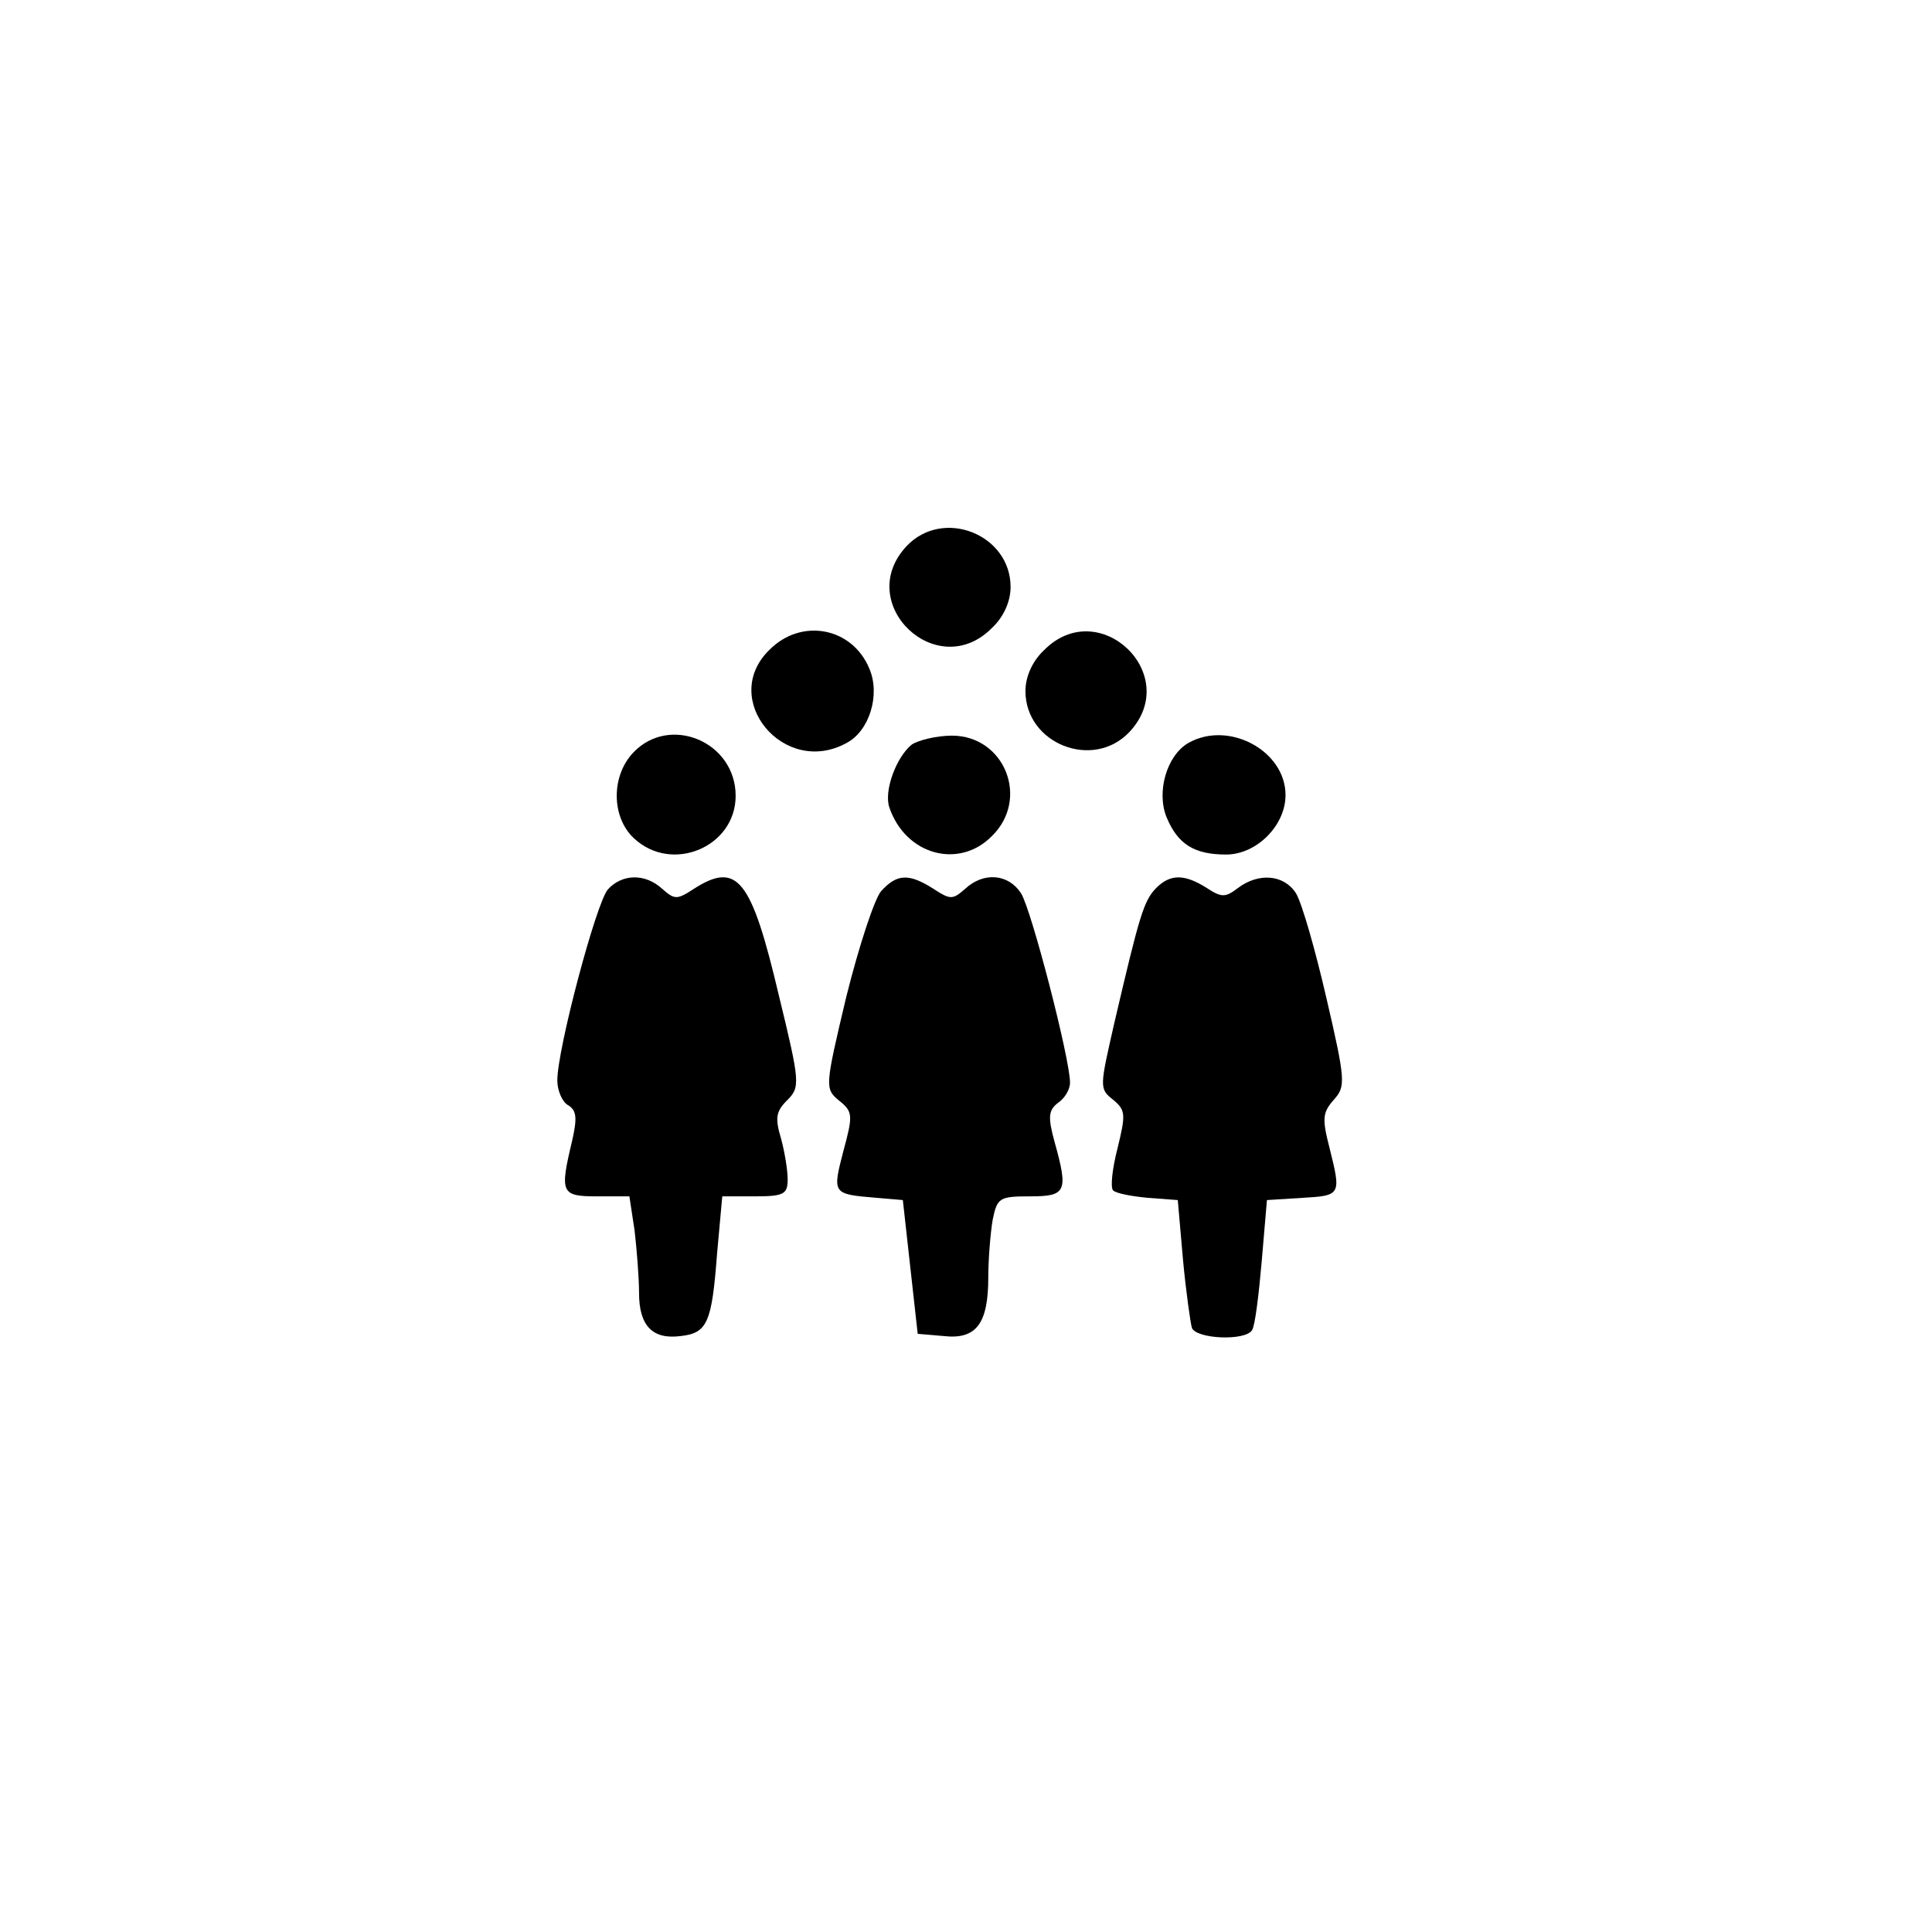 <?xml version="1.0" standalone="no"?>
<!DOCTYPE svg PUBLIC "-//W3C//DTD SVG 20010904//EN"
 "http://www.w3.org/TR/2001/REC-SVG-20010904/DTD/svg10.dtd">
<svg version="1.0" xmlns="http://www.w3.org/2000/svg"
 width="260pt" height="260pt" viewBox="0 0 260 260"
 preserveAspectRatio="xMidYMid meet">
<g transform="translate(0,260) scale(0.1,-0.1)"
fill="#000000" stroke="none">
<path d="M1220 1865 c-72 -77 41 -185 115 -110 16 15 25 36 25 55 0 71 -91
107 -140 55z"/>
<path d="M1035 1725 c-67 -66 20 -171 104 -125 31 16 46 65 31 100 -23 56 -92
69 -135 25z"/>
<path d="M1405 1725 c-16 -15 -25 -36 -25 -55 0 -71 91 -107 140 -55 72 77
-41 185 -115 110z"/>
<path d="M852 1587 c-30 -32 -29 -87 1 -115 51 -48 137 -12 137 57 0 73 -89
110 -138 58z"/>
<path d="M1227 1598 c-21 -17 -38 -63 -30 -85 22 -64 94 -83 138 -38 51 50 17
135 -54 135 -20 0 -45 -6 -54 -12z"/>
<path d="M1599 1600 c-29 -17 -43 -66 -29 -100 15 -36 37 -50 80 -50 41 0 80
39 80 80 0 60 -77 101 -131 70z"/>
<path d="M818 1403 c-16 -19 -68 -215 -68 -257 0 -14 7 -29 14 -33 12 -7 13
-17 6 -48 -17 -71 -15 -75 34 -75 l43 0 7 -46 c3 -26 6 -64 6 -84 0 -44 18
-63 56 -58 36 4 42 18 49 111 l7 77 44 0 c39 0 44 3 44 23 0 12 -4 37 -9 55
-8 27 -7 36 8 51 18 18 18 23 -11 142 -37 157 -56 180 -114 143 -23 -15 -26
-15 -43 0 -23 21 -54 20 -73 -1z"/>
<path d="M1186 1401 c-9 -10 -30 -74 -47 -142 -29 -122 -29 -124 -10 -140 19
-15 19 -20 6 -68 -15 -58 -15 -58 45 -63 l35 -3 10 -90 10 -90 35 -3 c44 -5
60 17 60 79 0 25 3 61 6 78 6 29 9 31 50 31 49 0 52 6 33 74 -9 33 -8 42 5 52
9 6 16 18 16 27 0 32 -52 233 -66 255 -17 26 -50 29 -75 6 -17 -15 -20 -15
-43 0 -33 21 -49 20 -70 -3z"/>
<path d="M1556 1405 c-17 -17 -23 -39 -56 -180 -20 -88 -21 -90 -2 -105 17
-14 17 -20 6 -65 -7 -27 -10 -53 -6 -57 4 -4 25 -8 47 -10 l40 -3 7 -80 c4
-43 10 -85 12 -92 6 -15 72 -18 81 -3 4 6 9 47 13 93 l7 82 48 3 c52 3 52 4
36 68 -10 39 -9 47 6 64 16 18 16 25 -10 137 -15 65 -33 128 -41 141 -16 25
-50 28 -78 7 -17 -13 -22 -13 -42 0 -30 19 -49 19 -68 0z"/>
</g>
</svg>
